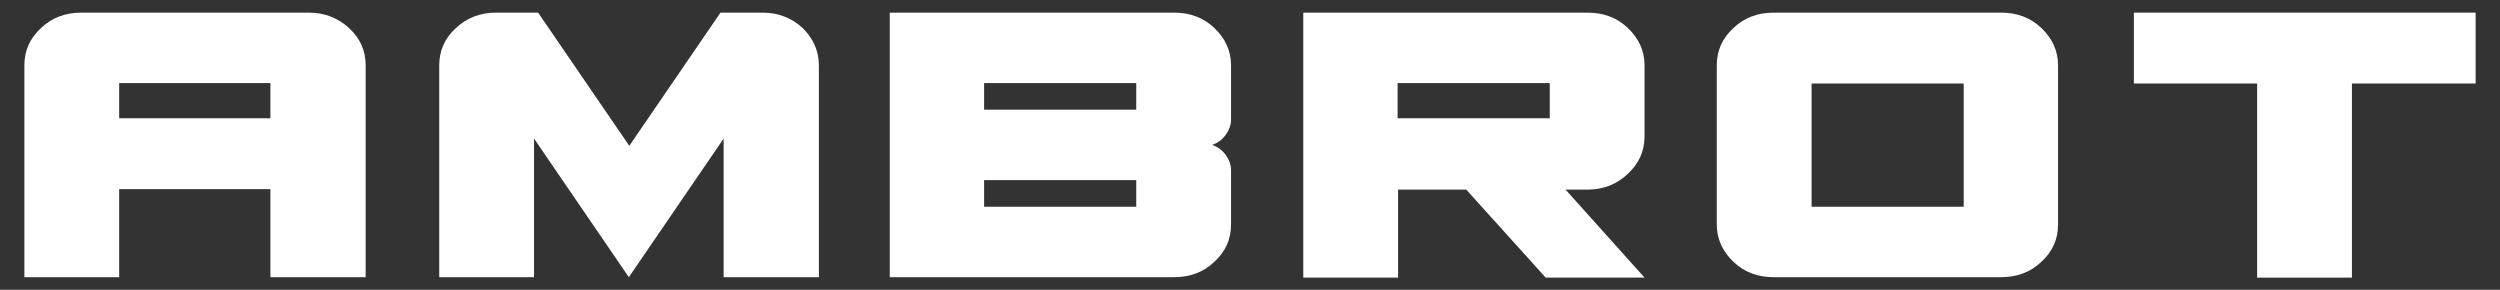 <?xml version="1.0" encoding="utf-8"?>
<!-- Generator: Adobe Illustrator 24.1.2, SVG Export Plug-In . SVG Version: 6.00 Build 0)  -->
<svg version="1.1" id="Capa_1" xmlns="http://www.w3.org/2000/svg" xmlns:xlink="http://www.w3.org/1999/xlink" x="0px" y="0px"
	 viewBox="0 0 553.8 64.2" style="enable-background:new 0 0 553.8 64.2;" xml:space="preserve">
<rect x="0" y="0" width="553.8" height="64.2" fill="#333333" stroke="none"/>
<style type="text/css">
	.st0{fill:#FFFFFF;}
</style>
<g>
	<path class="st0" d="M68.4,2.8c3.4,0,6.4,1.1,8.9,3.4c2.5,2.3,3.7,5,3.7,8.3v46.9H59.9V41.9H26.4v19.5h-21V14.5
		c0-3.3,1.2-6,3.7-8.3c2.4-2.3,5.4-3.4,8.9-3.4H68.4z M59.9,26.2v-7.8H26.4v7.8H59.9z"/>
	<path class="st0" d="M181.4,14.5v46.9h-21.1V30.7l-21,30.7l-21-30.7v30.7H97.3V14.5c0-3.3,1.2-6,3.7-8.3c2.5-2.3,5.4-3.4,8.9-3.4
		h9.3l20.2,29.5l20.2-29.5h9.3c3.4,0,6.4,1.1,8.9,3.4C180.1,8.5,181.4,11.2,181.4,14.5z"/>
	<path class="st0" d="M260.1,2.8c3.5,0,6.5,1.1,8.9,3.4c2.4,2.3,3.7,5,3.7,8.3v12c0,1.1-0.4,2.3-1.2,3.4c-0.8,1.1-1.8,1.8-3,2.2
		c1.2,0.4,2.2,1.1,3,2.2c0.8,1.1,1.2,2.2,1.2,3.4v12c0,3.3-1.2,6-3.7,8.3c-2.4,2.3-5.4,3.4-8.9,3.4h-63V2.8H260.1z M251.7,24.3v-5.9
		H218v5.9H251.7z M251.7,45.8v-5.9H218v5.9H251.7z"/>
	<path class="st0" d="M351.7,2.8c3.5,0,6.5,1.1,8.9,3.4c2.4,2.3,3.7,5,3.7,8.3v15.7c0,3.2-1.2,6-3.7,8.3c-2.4,2.3-5.4,3.5-8.9,3.5
		h-4.9l17.5,19.5h-21.9l-17.6-19.5h-15.1v19.5h-21V2.8H351.7z M343.3,26.2v-7.8h-33.7v7.8H343.3z"/>
	<path class="st0" d="M443.3,2.8c3.5,0,6.5,1.1,8.9,3.4c2.4,2.3,3.7,5,3.7,8.3v35.2c0,3.3-1.2,6-3.7,8.3c-2.4,2.3-5.4,3.4-8.9,3.4
		h-50.4c-3.5,0-6.5-1.1-8.9-3.4c-2.4-2.3-3.7-5-3.7-8.3V14.5c0-3.3,1.2-6,3.7-8.3c2.4-2.3,5.4-3.4,8.9-3.4H443.3z M435,45.8V18.5
		h-33.7v27.3H435z"/>
	<path class="st0" d="M548.4,2.8v15.7H521v43h-21v-43h-27.3V2.8H548.4z"/>
</g>
</svg>
